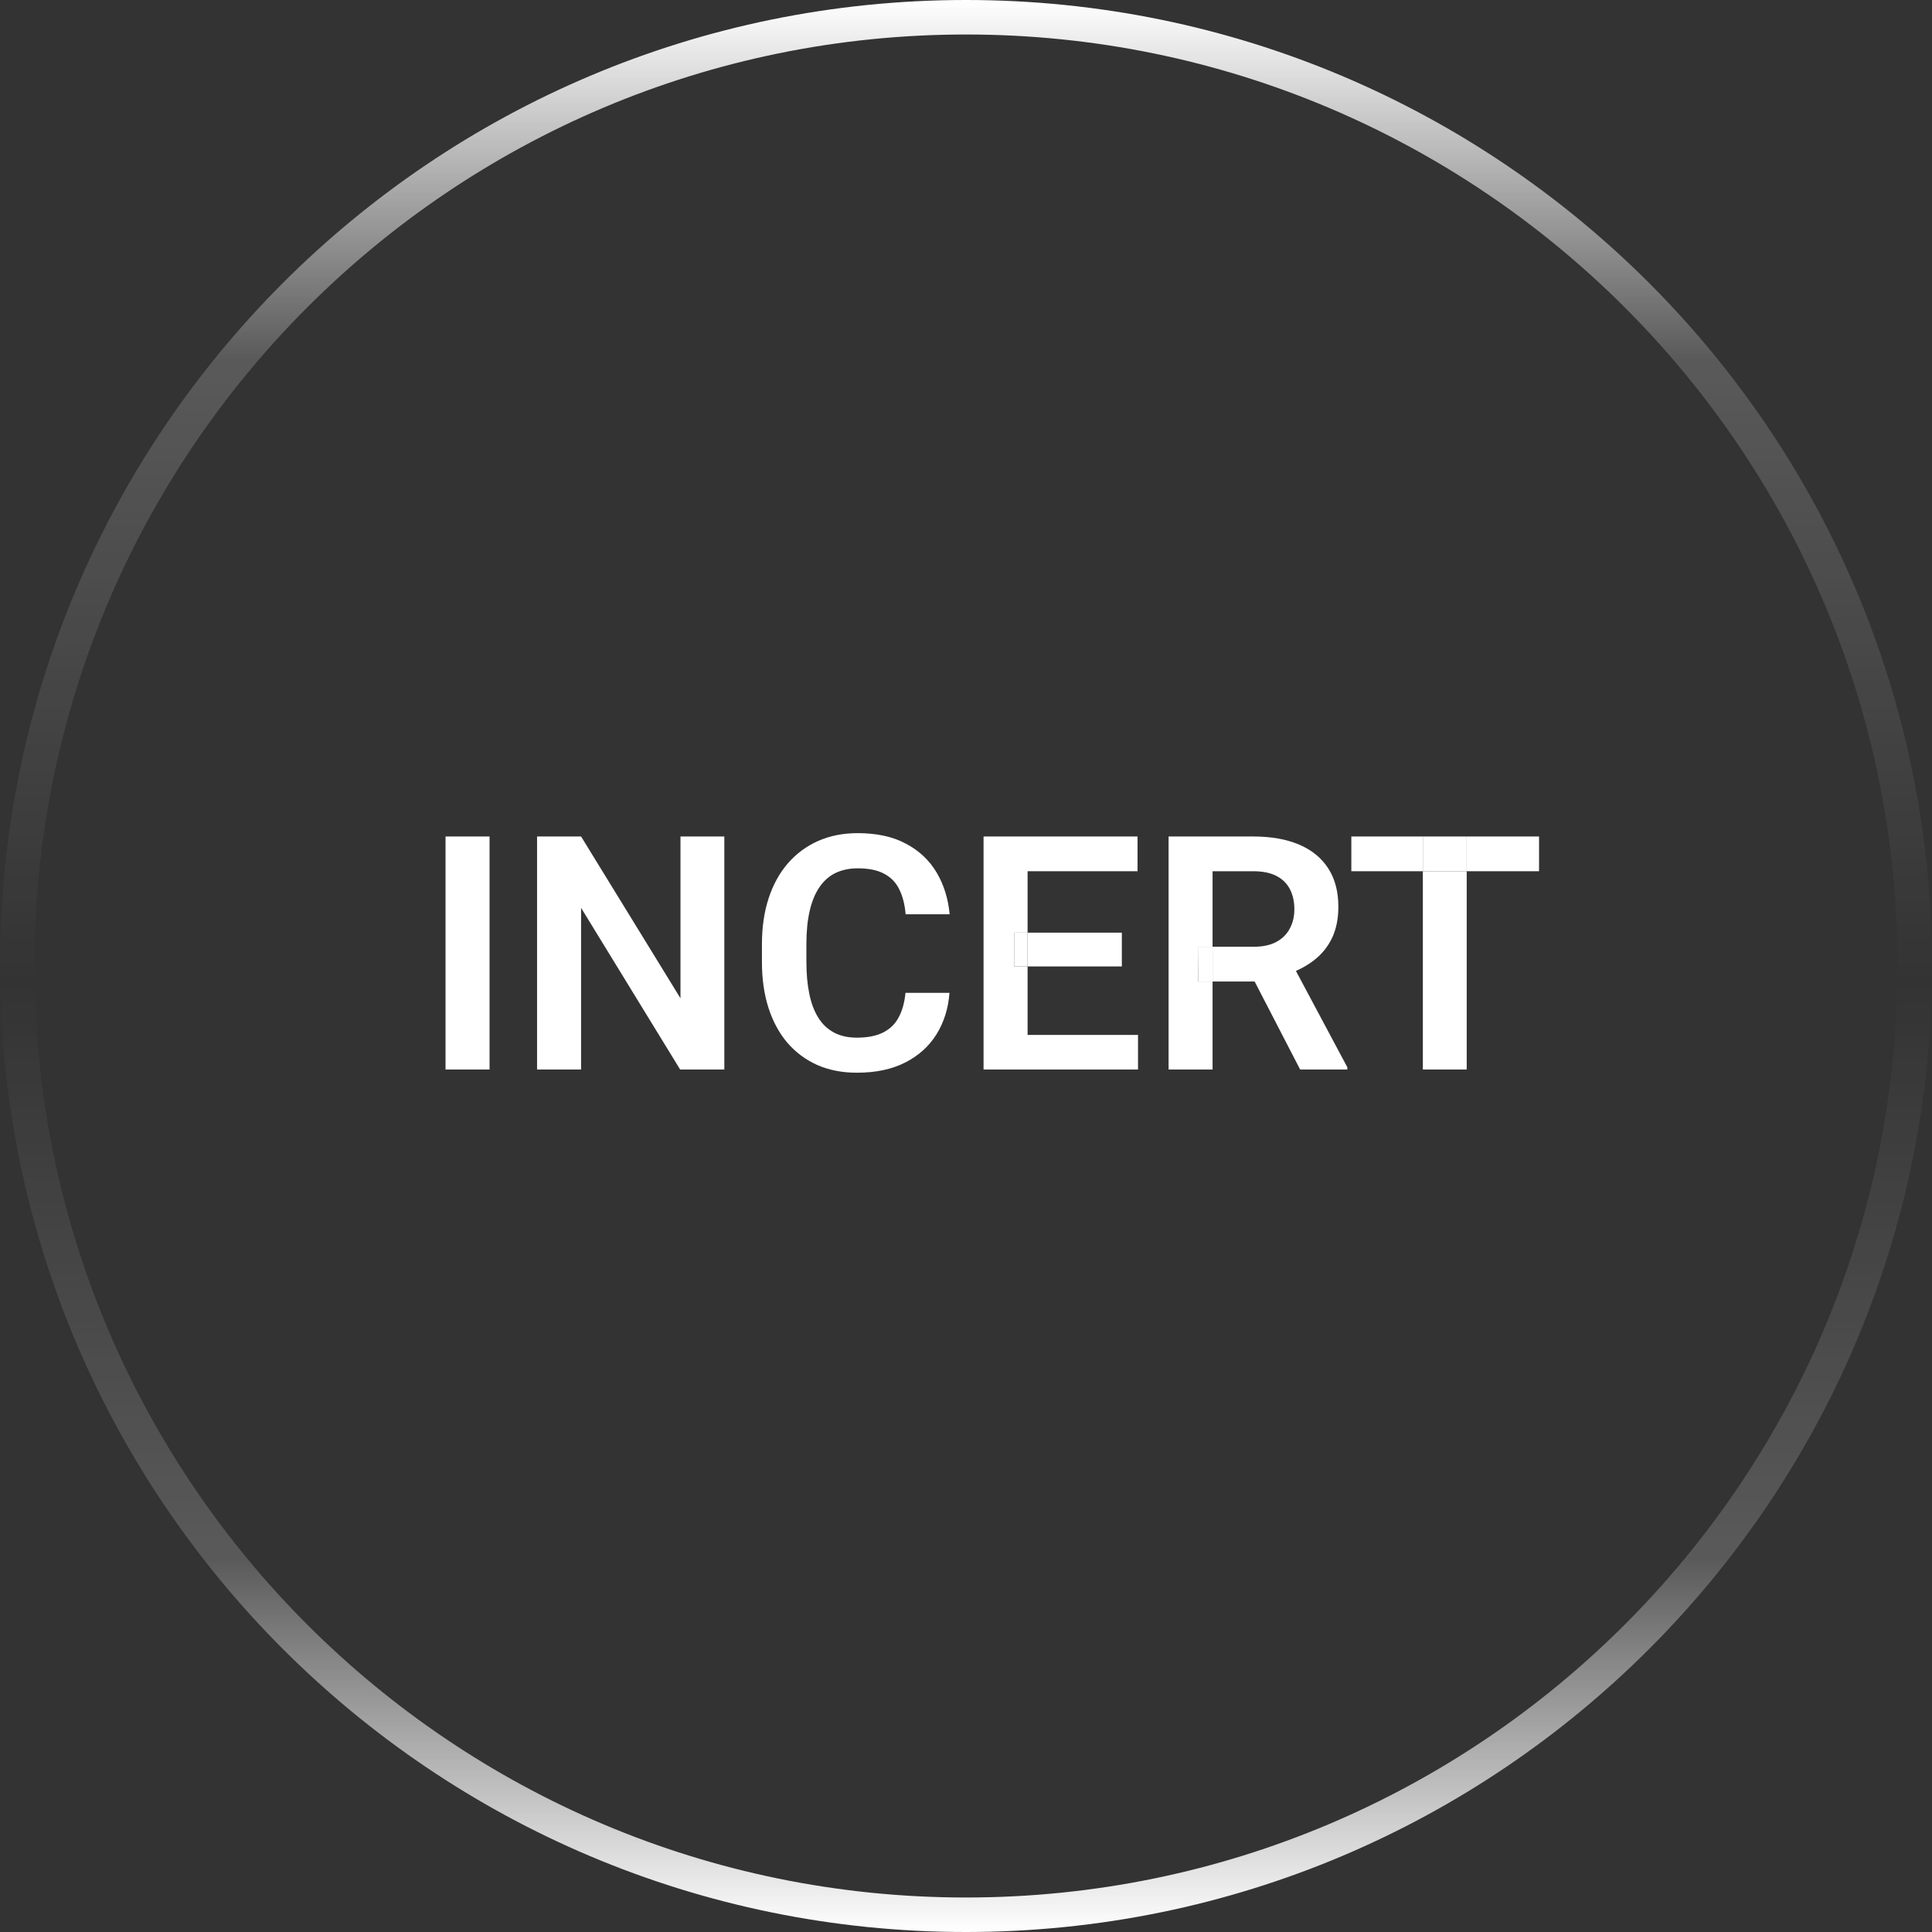 <svg width="56" height="56" viewBox="0 0 56 56" fill="none" xmlns="http://www.w3.org/2000/svg">
<rect x="0" y="0" width="56" height="56" fill="#333333" stroke="none"/>
<path d="M14.19 24.246V31H12.914V24.246H14.19Z" fill="white"/>
<path d="M20.995 24.246V31H19.714L16.843 26.315V31H15.567V24.246H16.843L19.724 28.936V24.246H20.995Z" fill="white"/>
<path d="M26.246 28.778H27.521C27.487 29.23 27.362 29.63 27.145 29.98C26.929 30.326 26.628 30.598 26.241 30.796C25.854 30.994 25.386 31.093 24.835 31.093C24.412 31.093 24.03 31.019 23.69 30.87C23.353 30.719 23.064 30.504 22.822 30.225C22.584 29.944 22.402 29.607 22.275 29.214C22.148 28.818 22.085 28.375 22.085 27.883V27.368C22.085 26.876 22.15 26.433 22.279 26.037C22.409 25.641 22.595 25.304 22.836 25.025C23.081 24.744 23.373 24.527 23.713 24.376C24.056 24.224 24.44 24.149 24.863 24.149C25.414 24.149 25.879 24.251 26.259 24.455C26.64 24.656 26.935 24.933 27.145 25.285C27.356 25.638 27.483 26.043 27.526 26.5H26.25C26.226 26.216 26.164 25.975 26.065 25.777C25.969 25.579 25.823 25.429 25.629 25.327C25.437 25.222 25.182 25.169 24.863 25.169C24.616 25.169 24.398 25.216 24.209 25.308C24.024 25.401 23.869 25.54 23.745 25.726C23.622 25.908 23.529 26.137 23.467 26.412C23.405 26.684 23.374 27 23.374 27.359V27.883C23.374 28.226 23.402 28.534 23.458 28.806C23.513 29.078 23.6 29.308 23.718 29.497C23.835 29.686 23.987 29.829 24.172 29.928C24.358 30.027 24.579 30.077 24.835 30.077C25.148 30.077 25.401 30.027 25.596 29.928C25.794 29.829 25.944 29.684 26.046 29.492C26.151 29.301 26.218 29.063 26.246 28.778Z" fill="white"/>
<path fill-rule="evenodd" clip-rule="evenodd" d="M28 55C42.912 55 55 42.912 55 28C55 13.088 42.912 1 28 1C13.088 1 1 13.088 1 28C1 42.912 13.088 55 28 55ZM28 56C43.464 56 56 43.464 56 28C56 12.536 43.464 0 28 0C12.536 0 0 12.536 0 28C0 43.464 12.536 56 28 56Z" fill="url(#paint0_linear_17812_369090)"/>
<path fill-rule="evenodd" clip-rule="evenodd" d="M32.986 31V29.998H29.785V28.013H32.517V27.034H29.785V25.253H32.972V24.246H29.785H29.395H28.509V31H29.395H29.785H32.986ZM29.785 27.034H29.395V28.013H29.785V27.034Z" fill="white"/>
<path fill-rule="evenodd" clip-rule="evenodd" d="M36.325 24.246H33.872V31H35.147V28.449H36.366L37.685 31H39.053V30.935L37.563 28.143C37.756 28.058 37.929 27.956 38.084 27.836C38.309 27.663 38.484 27.448 38.608 27.192C38.731 26.935 38.793 26.632 38.793 26.282C38.793 25.84 38.694 25.468 38.496 25.165C38.298 24.861 38.016 24.633 37.648 24.478C37.279 24.323 36.839 24.246 36.325 24.246ZM34.73 28.449H35.147V27.442H36.339C36.602 27.442 36.82 27.396 36.993 27.303C37.167 27.21 37.297 27.082 37.383 26.918C37.473 26.754 37.518 26.567 37.518 26.357C37.518 26.131 37.474 25.936 37.388 25.772C37.301 25.605 37.17 25.477 36.993 25.387C36.817 25.297 36.594 25.253 36.325 25.253H35.147V27.442H34.721L34.73 28.449Z" fill="white"/>
<path fill-rule="evenodd" clip-rule="evenodd" d="M42.513 31V25.253H44.61V24.246H42.513V25.253H41.242V24.246H39.169V25.253H41.242V31H42.513Z" fill="white"/>
<path d="M42.513 24.246H41.242V25.253H42.513V24.246Z" fill="white"/>
<path d="M34.721 27.442L34.73 28.449H35.147V27.442H34.721Z" fill="white"/>
<path d="M29.395 27.034V28.013H29.785V27.034H29.395Z" fill="white"/>
<defs>
<linearGradient id="paint0_linear_17812_369090" x1="28" y1="0" x2="28" y2="56" gradientUnits="userSpaceOnUse">
<stop stop-color="white"/>
<stop offset="0.186" stop-color="white" stop-opacity="0.19"/>
<stop offset="0.509" stop-color="white" stop-opacity="0"/>
<stop offset="0.807" stop-color="white" stop-opacity="0.19"/>
<stop offset="1" stop-color="white"/>
</linearGradient>
</defs>
</svg>
